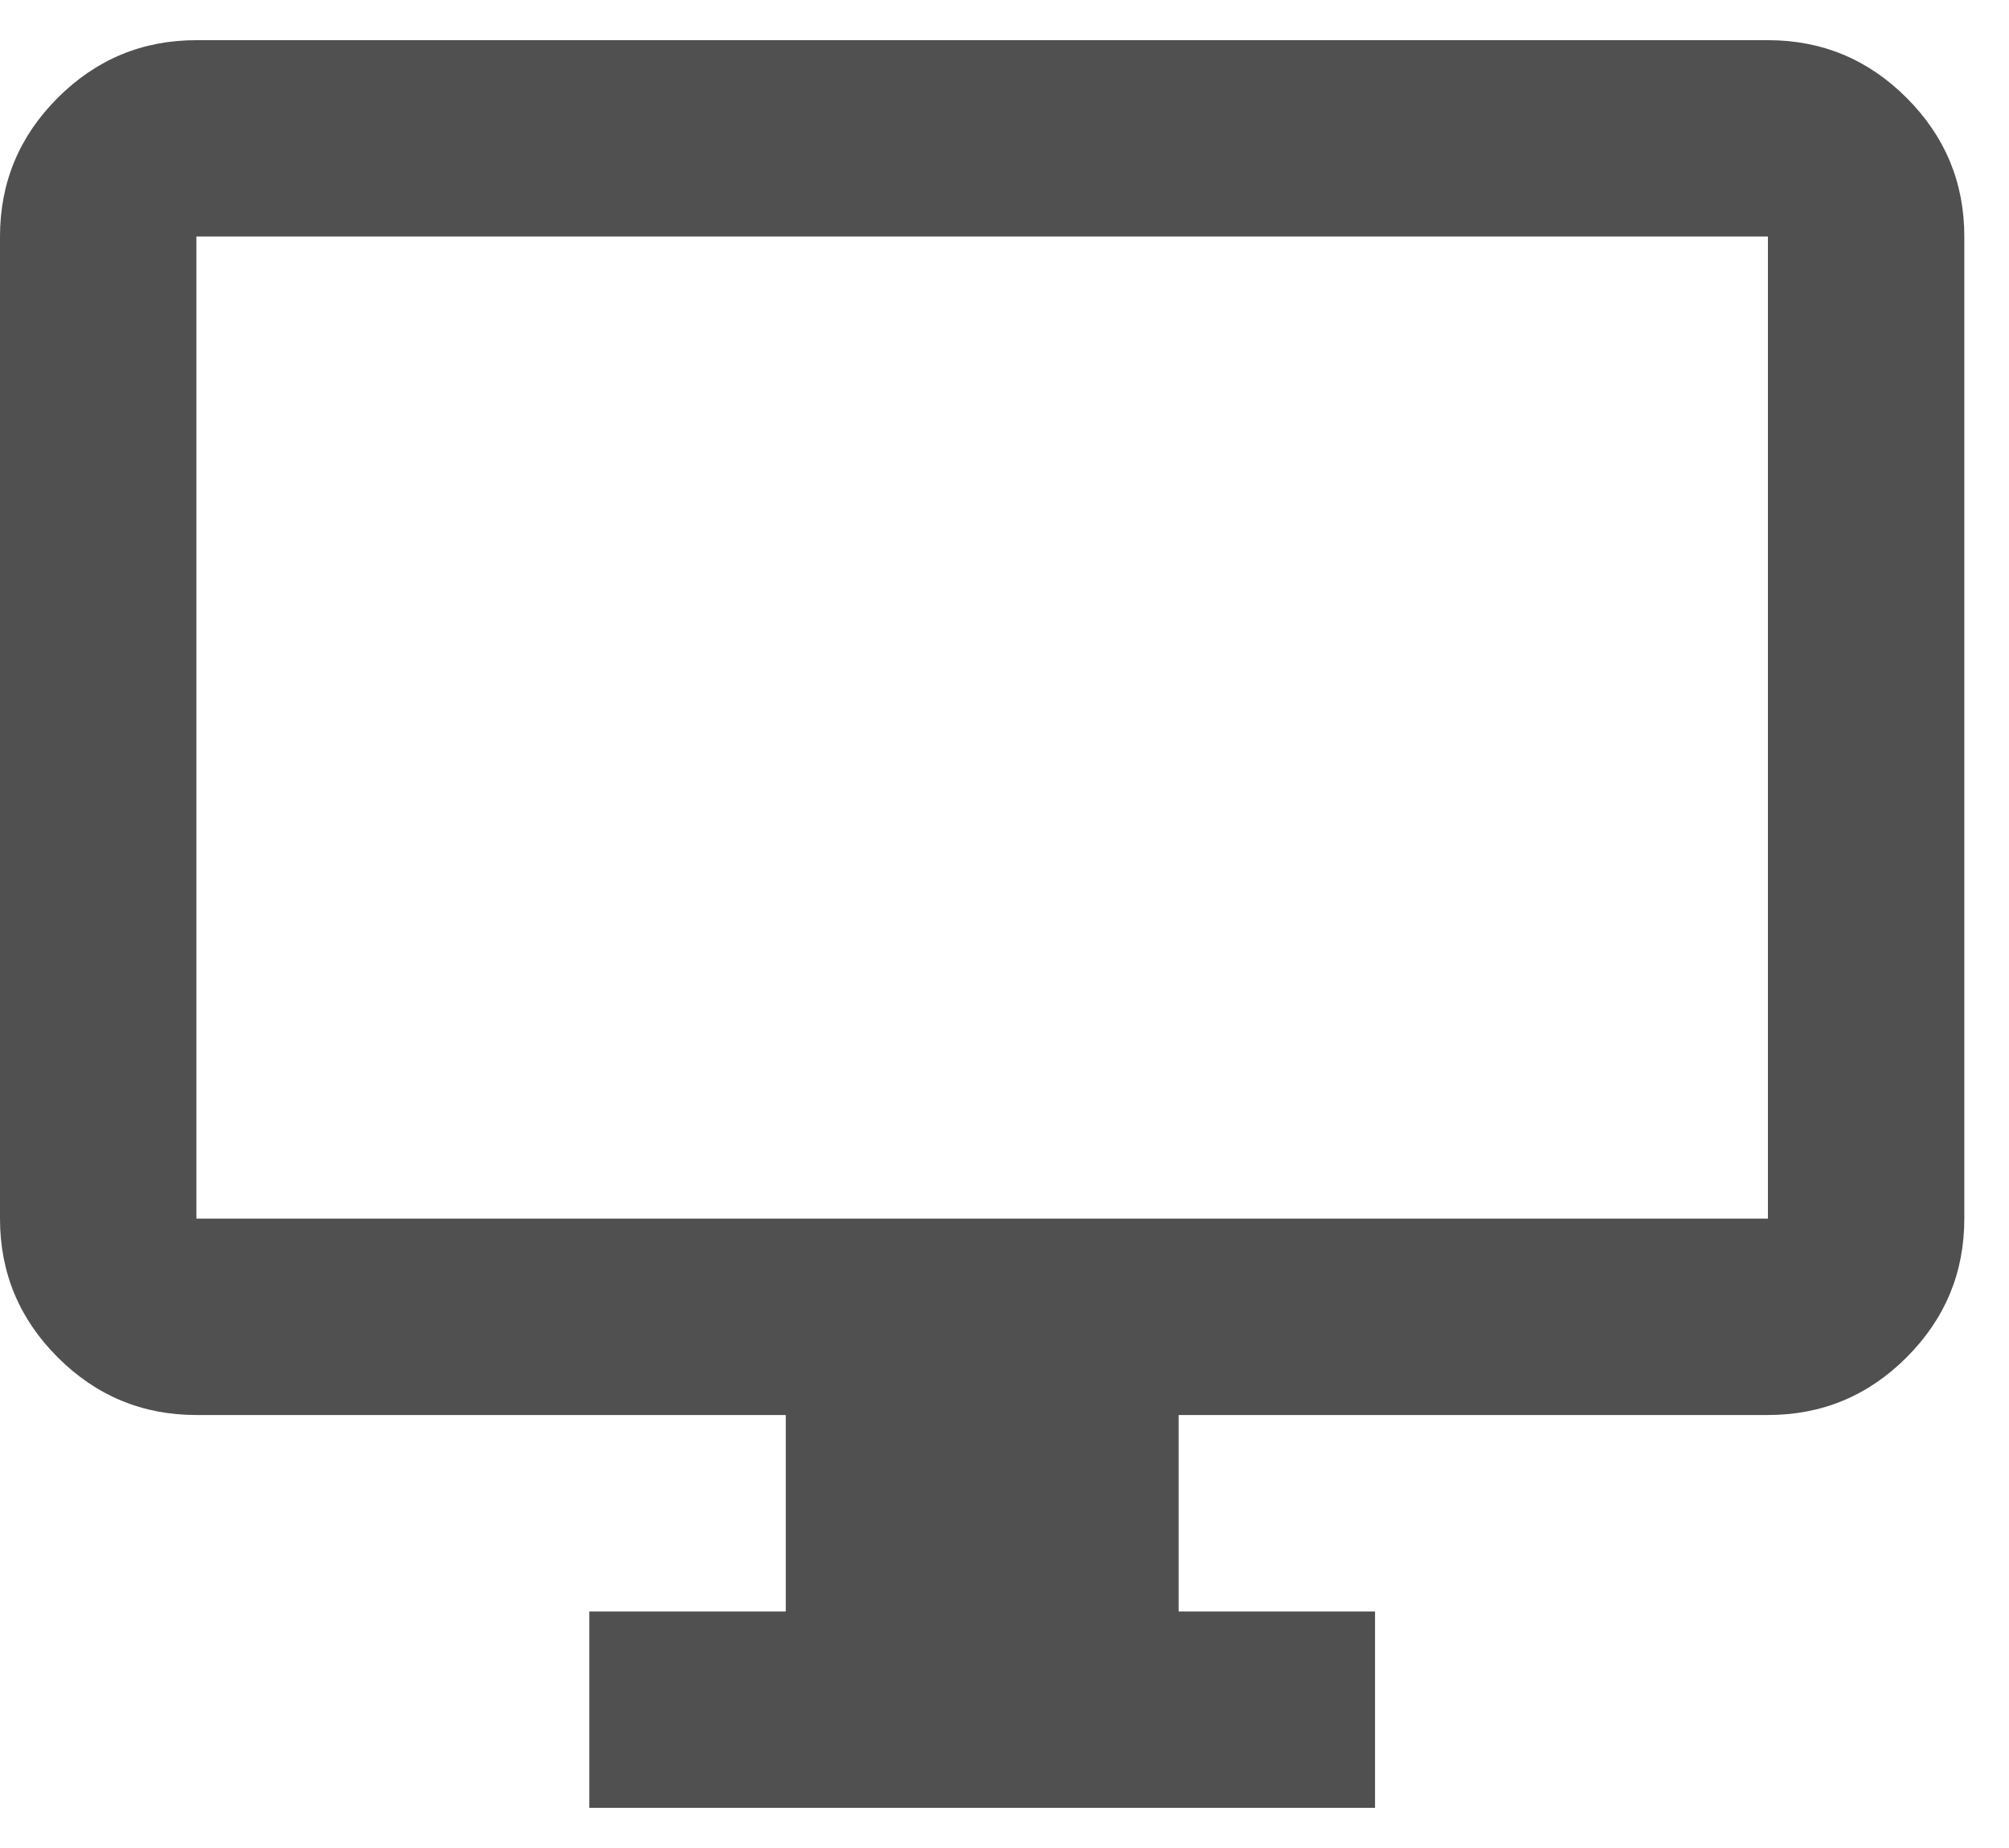<svg width="25" height="23" viewBox="0 0 25 23" fill="none" xmlns="http://www.w3.org/2000/svg">
<path d="M7.333 22.5V20.056H9.778V17.611H2.444C1.772 17.611 1.197 17.372 0.718 16.893C0.239 16.414 0 15.839 0 15.167V2.944C0 2.272 0.239 1.697 0.718 1.218C1.197 0.739 1.772 0.5 2.444 0.5H22C22.672 0.5 23.248 0.739 23.726 1.218C24.205 1.697 24.444 2.272 24.444 2.944V15.167C24.444 15.839 24.205 16.414 23.726 16.893C23.248 17.372 22.672 17.611 22 17.611H14.667V20.056H17.111V22.5H7.333ZM2.444 15.167H22V2.944H2.444V15.167Z" fill="#505050"/>
</svg>
